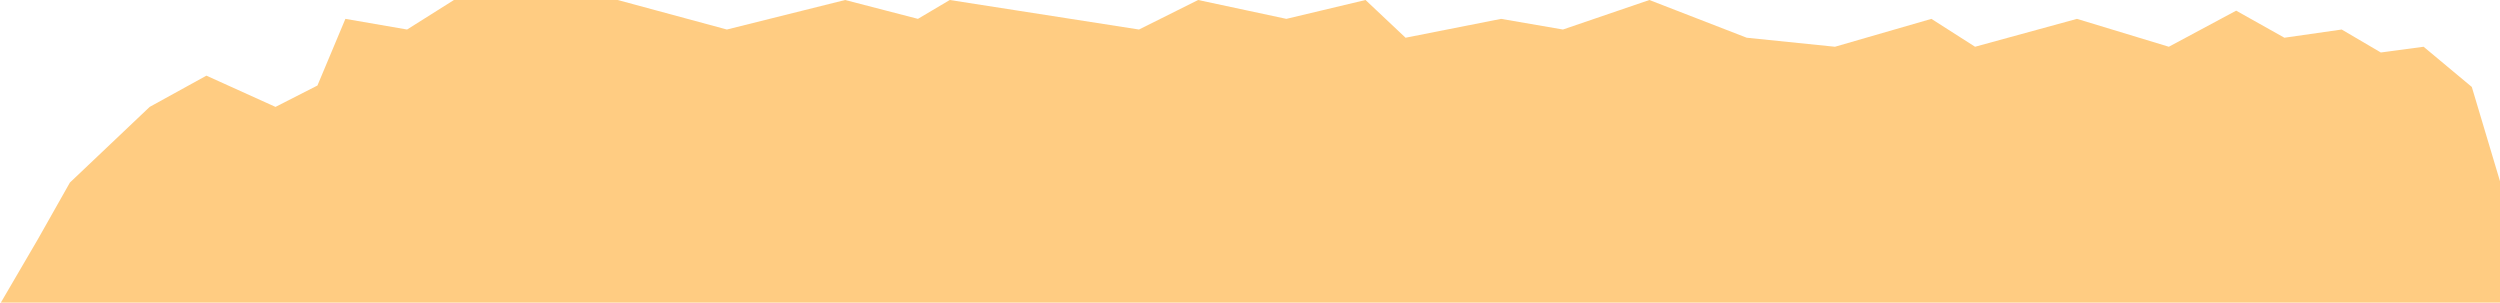 <?xml version="1.0" encoding="UTF-8"?> <svg xmlns="http://www.w3.org/2000/svg" width="1520" height="184" viewBox="0 0 1520 184" fill="none"><path d="M1520 184H0.5L23 145.5L42.5 111L91 65L125.5 46L167.5 65L193 52L210 11.469L247.5 17.951L276 0H375.564L441.94 17.951L513.848 0L558.099 11.469L577.458 0L692.51 17.951L728.464 0L782.118 11.469L830.241 0L854.579 22.938L912.658 11.469L950.271 17.951L1002.82 0L1062 22.938L1115.66 28.423L1174.29 11.469L1200.84 28.423L1262.79 11.469L1318.66 28.423L1359.59 6.482L1388.91 22.938L1423.75 17.951L1447.54 31.913L1473.54 28.423L1502.85 52.856L1520 110.201V184Z" fill="#FFCC82"></path></svg> 